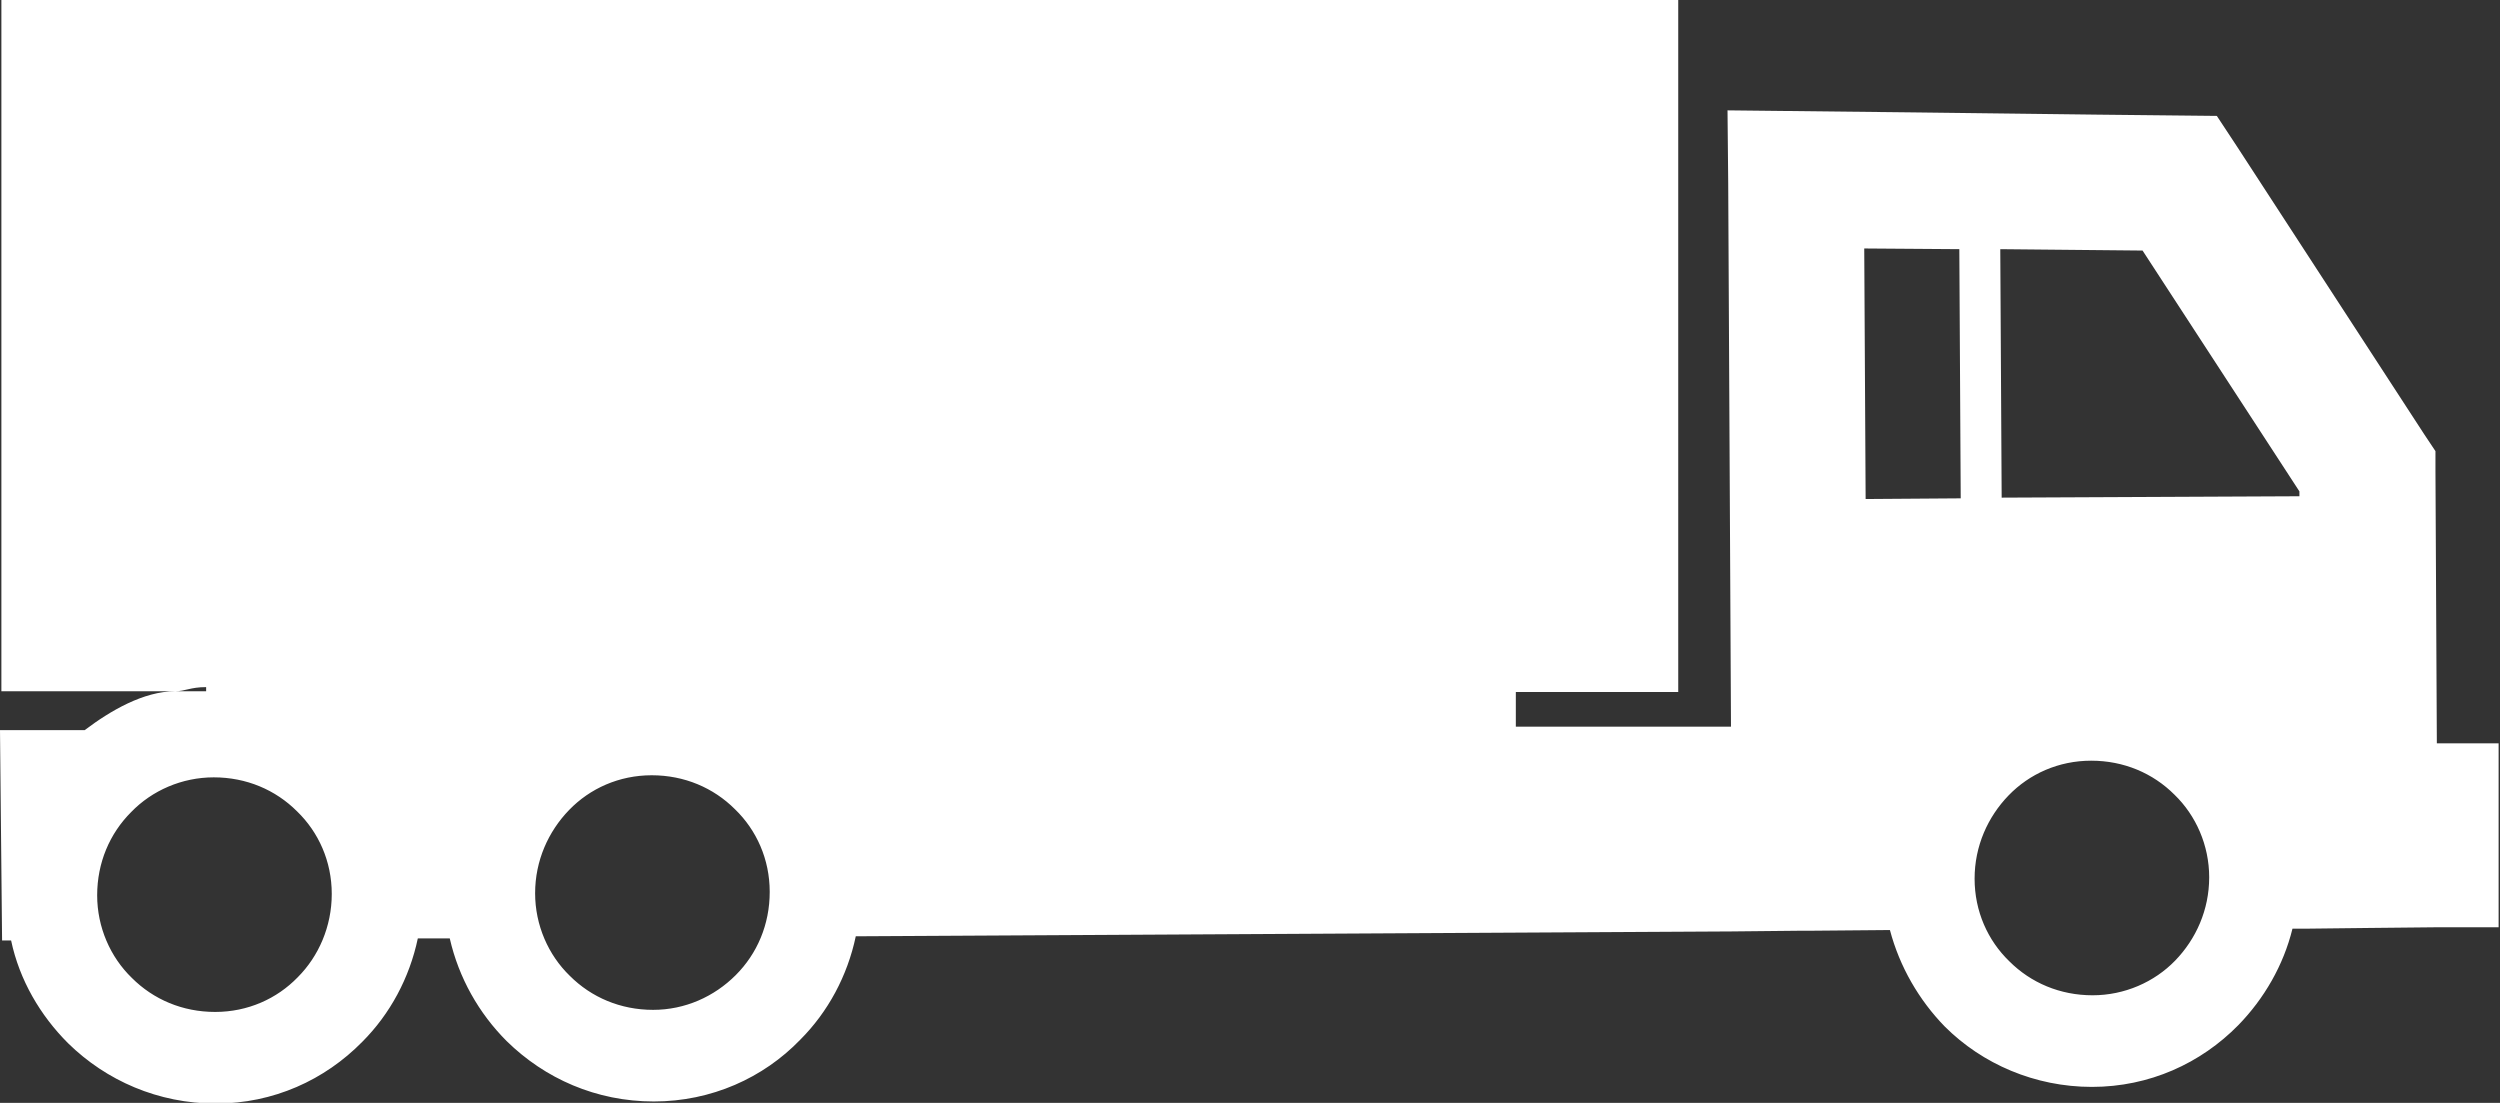 <?xml version="1.0" encoding="utf-8"?>
<!-- Generator: Adobe Illustrator 20.0.0, SVG Export Plug-In . SVG Version: 6.00 Build 0)  -->
<svg version="1.1" id="Layer_1" xmlns="http://www.w3.org/2000/svg" xmlns:xlink="http://www.w3.org/1999/xlink" x="0px" y="0px"
	 viewBox="0 0 360.2 158.9" style="enable-background:new 0 0 360.2 158.9;" xml:space="preserve">
<rect x="0" y="0" width="360.2" height="158.9" fill="#333333" stroke="none"/>
<style type="text/css">
	.st0{fill:#FFFFFF;}
</style>
<path class="st0" d="M360,107.1l-8.9,0l-0.2-39.3l0-2.8l-1.6-2.4l-27-41.5l-2.9-4.4c-30.4-0.3-23.2-0.3-70.5-0.8l0.1,10.5l0.4,78.3
	h-31l0-5h23.4v-7V6V0H0.2v8v82.6v9h25c1.5,0,2.2-0.6,4.5-0.6v0.6h-4.5c-4.5,0-9.3,2.8-13,5.6l-12.2,0l0.3,30.3l1.3,0
	c1.2,5.7,4.2,10.8,8.2,14.8c5.5,5.4,13,8.7,21.3,8.7c8.3,0,15.7-3.4,21.1-8.9c4-4,6.8-9.2,8-14.9l4.6,0c1.3,5.7,4.2,10.8,8.2,14.8
	c5.5,5.4,12.9,8.7,21.2,8.7c8.3,0,15.8-3.4,21.1-8.9c4-4,6.8-9.2,8-14.9l126.2-0.7l9.8-0.1l1.5,0l11.5-0.1
	c1.4,5.3,4.2,10.1,7.9,13.9c5.4,5.4,13,8.7,21.2,8.7c8.3,0,15.7-3.4,21.1-8.9c3.7-3.8,6.5-8.6,7.8-13.9l2.2,0l8.8-0.1l9.8-0.1l8.9,0
	L360,107.1z M42.9,140.8c-3,3.1-7.2,5-11.9,5c-4.7,0-8.9-1.8-12-4.9c-3.1-3-5-7.3-5-11.9c0-4.7,1.8-8.9,4.9-12c3-3.1,7.3-5,11.9-5
	c4.7,0,8.9,1.8,12,4.9c3.1,3,5,7.2,5,11.9C47.8,133.5,45.9,137.8,42.9,140.8z M106,140.5c-3.1,3.1-7.3,5-11.9,5
	c-4.7,0-8.9-1.8-12-4.9c-3.1-3-5-7.3-5-11.9c0-4.7,1.9-8.9,4.9-12c3-3.1,7.2-5,11.9-5c4.7,0,8.9,1.8,12,4.9c3.1,3,5,7.2,5,11.9
	C110.9,133.2,109.1,137.4,106,140.5z M268.8,71.9l-0.2-36.1l13.7,0.1l0.2,35.9L268.8,71.9z M313.4,138.4c-3,3.1-7.3,5-11.9,5
	c-4.7,0-8.9-1.8-12-4.9c-3.1-3-5-7.2-5-11.9c0-4.7,1.9-8.9,4.9-12c3-3.1,7.2-5,11.9-5c4.7,0,8.9,1.8,12,4.9c3.1,3,5,7.3,5,11.9
	C318.3,131.1,316.4,135.3,313.4,138.4z M288.4,71.7l-0.2-35.8l20.5,0.2l22.6,34.7l0,0.7L288.4,71.7z"/>
</svg>
